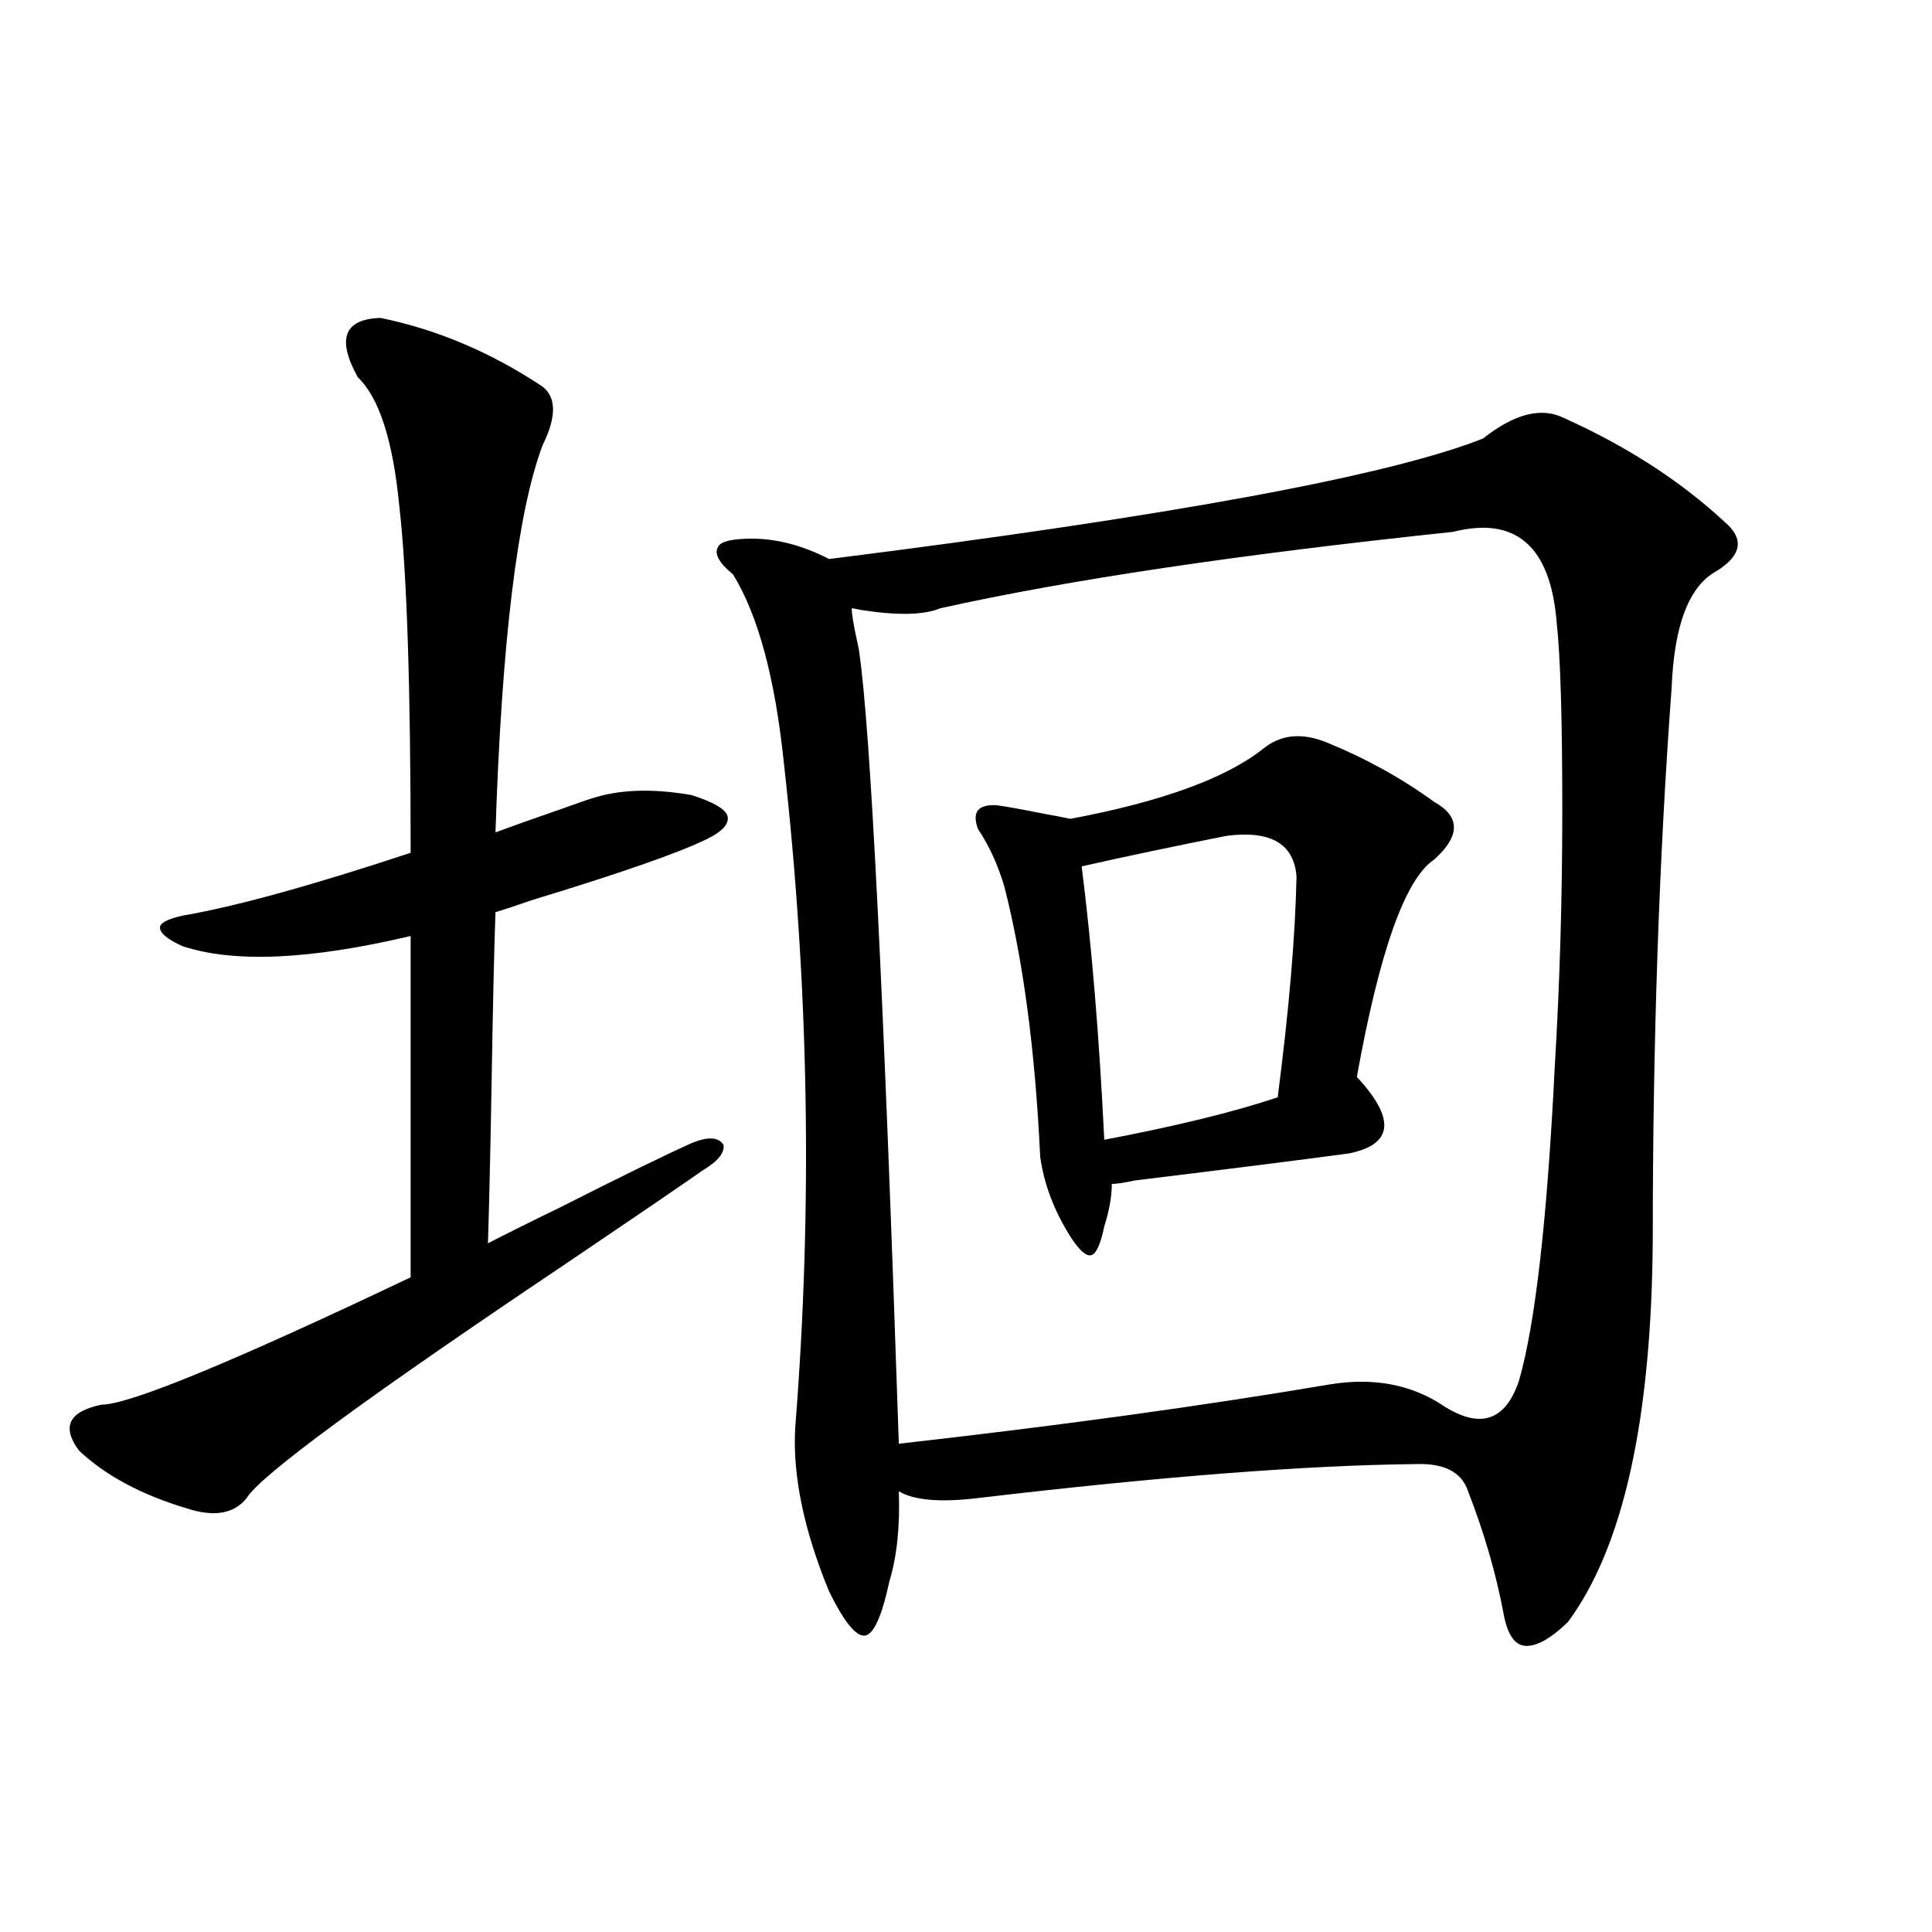<?xml version="1.0" encoding="utf-8"?>
<!-- Generator: Adobe Illustrator 16.0.0, SVG Export Plug-In . SVG Version: 6.00 Build 0)  -->
<!DOCTYPE svg PUBLIC "-//W3C//DTD SVG 1.1//EN" "http://www.w3.org/Graphics/SVG/1.1/DTD/svg11.dtd">
<svg version="1.1" id="图层_1" xmlns="http://www.w3.org/2000/svg" xmlns:xlink="http://www.w3.org/1999/xlink" x="0px" y="0px"
	 width="1000px" height="1000px" viewBox="0 0 1000 1000" enable-background="new 0 0 1000 1000" xml:space="preserve">
<path d="M196.946,164.551c28.612,5.864,55.929,17.29,81.949,34.277c9.101,5.273,9.756,15.82,1.951,31.641
	c-13.018,34.58-21.143,101.377-24.39,200.391c7.805-2.925,20.152-7.319,37.072-13.184c6.494-2.334,10.731-3.804,12.683-4.395
	c14.299-4.683,31.539-5.273,51.706-1.758c11.052,3.516,17.226,7.031,18.536,10.547c1.296,4.106-2.286,8.213-10.731,12.305
	c-14.313,7.031-44.557,17.578-90.729,31.641c-8.46,2.939-14.634,4.985-18.536,6.152c-0.655,18.169-1.311,46.582-1.951,85.254
	c-0.655,38.096-1.311,66.797-1.951,86.133c7.805-4.092,20.152-10.244,37.072-18.457c31.219-15.82,53.978-26.943,68.291-33.398
	c8.445-3.516,13.979-3.213,16.585,0.879c0.641,4.106-2.927,8.501-10.731,13.184c-11.707,8.213-35.776,24.609-72.193,49.219
	c-102.116,68.555-156.749,108.696-163.898,120.41c-6.509,8.213-16.92,9.971-31.219,5.273c-23.414-7.031-41.95-16.987-55.608-29.883
	c-9.115-12.305-5.213-20.215,11.707-23.73c14.299,0,67.636-21.973,159.996-65.918v-176.66
	c-52.041,12.305-91.385,14.063-118.046,5.273c-7.805-3.516-11.707-6.729-11.707-9.668c0-2.334,3.902-4.395,11.707-6.152
	c27.316-4.683,66.66-15.518,118.046-32.52c0-85.542-1.951-145.308-5.854-179.297c-3.262-33.975-10.411-56.25-21.463-66.797
	C174.173,175.4,178.075,165.142,196.946,164.551z M767.664,226.953c16.25-12.881,30.243-16.396,41.95-10.547
	c32.515,14.653,60.151,32.52,82.925,53.613c10.396,8.789,9.101,17.29-3.902,25.488c-14.313,7.622-22.118,27.837-23.414,60.645
	c-6.509,87.891-9.756,183.115-9.756,285.645c-0.655,93.164-15.289,159.082-43.901,197.754c-9.115,8.789-16.585,12.882-22.438,12.305
	c-5.213-0.59-8.78-5.863-10.731-15.82c-3.902-21.094-10.091-42.476-18.536-64.16c-3.262-9.956-12.362-14.639-27.316-14.063
	c-56.584,0.591-132.039,6.455-226.336,17.578c-19.512,2.349-33.17,1.182-40.975-3.516c0.641,18.169-0.976,33.701-4.878,46.582
	c-3.902,18.155-8.14,27.535-12.683,28.125c-4.558,0.577-10.731-7.031-18.536-22.852c-13.018-31.641-18.871-59.766-17.561-84.375
	c9.101-114.258,7.149-229.092-5.854-344.531c-4.558-43.945-13.338-76.465-26.341-97.559c-7.164-5.85-9.756-10.547-7.805-14.063
	c1.296-2.925,7.149-4.395,17.561-4.395c13.003,0,26.341,3.516,39.999,10.547C606.037,267.095,718.885,246.289,767.664,226.953z
	 M752.055,275.293c-111.217,11.729-199.675,24.912-265.359,39.551c-8.46,3.516-22.118,3.818-40.975,0.879
	c-2.606-0.576-4.237-0.879-4.878-0.879c0,2.939,0.976,8.789,2.927,17.578c0.641,2.939,0.976,4.697,0.976,5.273
	c5.854,39.854,12.683,176.372,20.487,409.57c83.245-9.365,157.71-19.624,223.409-30.762c22.104-3.516,41.295,0,57.56,10.547
	c19.512,12.896,32.835,8.789,39.999-12.305c8.445-29.292,14.634-83.496,18.536-162.598c2.592-42.764,3.902-87.012,3.902-132.715
	c0-47.461-0.976-79.98-2.927-97.559C802.45,282.627,784.569,267.095,752.055,275.293z M653.521,387.793
	c9.101-7.607,20.152-8.789,33.17-3.516c20.152,8.213,38.688,18.457,55.608,30.762c13.658,7.622,13.658,17.578,0,29.883
	c-14.969,9.971-28.292,47.461-39.999,112.5c20.152,21.685,18.856,34.868-3.902,39.551c-21.463,2.939-58.535,7.622-111.217,14.063
	c-5.213,1.182-9.115,1.758-11.707,1.758c0,6.455-1.311,13.774-3.902,21.973c-1.951,9.38-4.237,14.365-6.829,14.941
	c-2.606,0.591-6.188-2.637-10.731-9.668c-8.46-13.472-13.658-27.246-15.609-41.309c-2.606-55.068-8.78-101.65-18.536-139.746
	c-3.262-11.123-7.805-21.094-13.658-29.883c-3.262-8.789,0-12.881,9.756-12.305c4.543,0.591,12.683,2.061,24.39,4.395
	c6.494,1.182,11.052,2.061,13.658,2.637C600.839,415.039,634.009,403.037,653.521,387.793z M634.984,432.617
	c-26.676,5.273-51.706,10.547-75.12,15.82c5.198,41.021,9.101,88.193,11.707,141.504c37.072-7.031,66.98-14.351,89.754-21.973
	c5.854-45.112,9.101-83.193,9.756-114.258C669.771,436.724,657.743,429.692,634.984,432.617z"/>
</svg>
